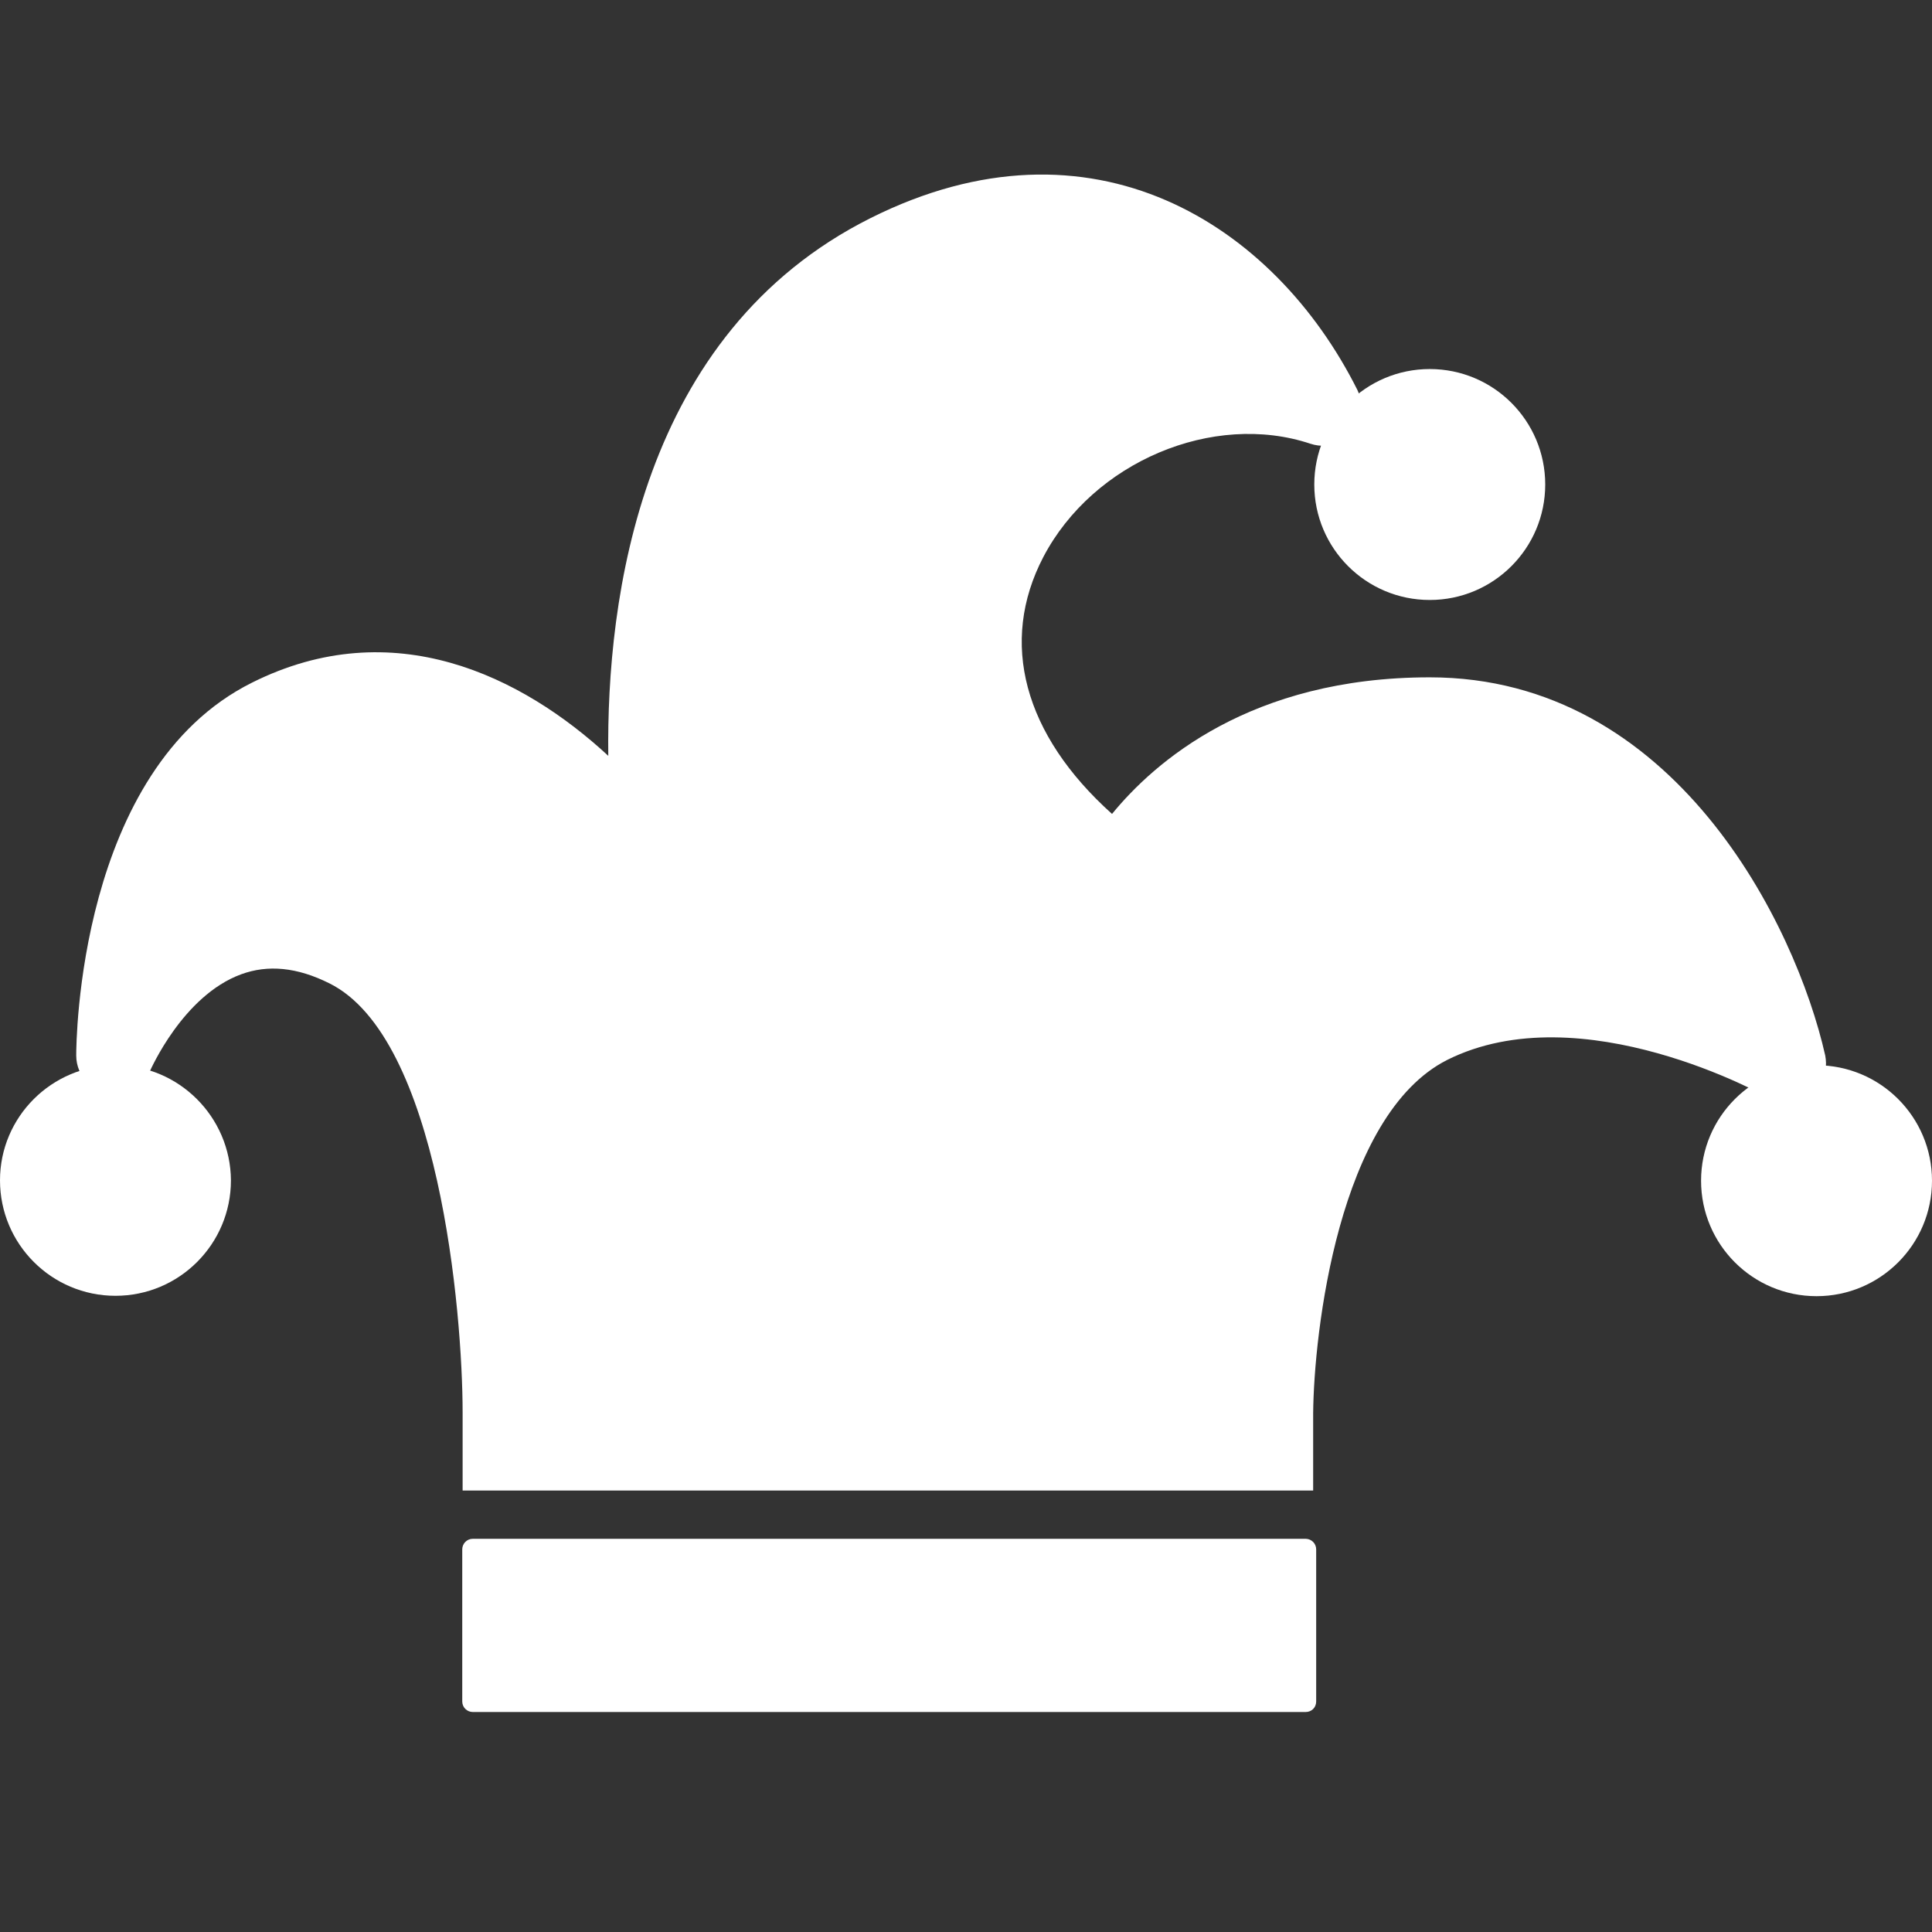 <?xml version="1.0" encoding="utf-8"?>
<!-- Generator: Adobe Illustrator 23.0.2, SVG Export Plug-In . SVG Version: 6.00 Build 0)  -->
<svg version="1.1" id="Layer_1" xmlns="http://www.w3.org/2000/svg" xmlns:xlink="http://www.w3.org/1999/xlink" x="0px" y="0px"
	 viewBox="0 0 512 512" style="enable-background:new 0 0 512 512;" xml:space="preserve">
<rect x="0" y="0" width="512" height="512" fill="#333333" stroke="none"/>
<style type="text/css">
	.st0{fill:#FFFFFF;}
</style>
<g>
	<g id="_17-joker">
		<g id="Flat_4_">
			<g>
				<path class="st0" d="M481.4,282.3c-16.9,0-30.6,13.7-30.6,30.6c0,16.9,13.7,30.6,30.6,30.6c16.9,0,30.6-13.7,30.6-30.6
					C512,296,498.3,282.3,481.4,282.3z"/>
				<path class="st0" d="M378.9,97.8c-16.9,0-30.6,13.7-30.6,30.6c0,16.9,13.7,30.6,30.6,30.6c16.9,0,30.6-13.7,30.6-30.6
					C409.5,111.5,395.8,97.8,378.9,97.8z"/>
				<path class="st0" d="M30.6,282.3C13.7,282.3,0,296,0,312.8c0,16.9,13.7,30.6,30.6,30.6c16.9,0,30.6-13.7,30.6-30.6
					C61.1,296,47.4,282.3,30.6,282.3z"/>
			</g>
			<path class="st0" d="M383.5,280.9c35.6-17.8,84.7,9.7,85.1,10c5,2.8,11.2,1.1,14-3.8c1.2-2.3,1.6-4.8,1.1-7.4
				c-7.8-34.6-39.9-100.2-104.8-100.2c-47.5,0-73,22.5-84.2,36.2c-23.4-21-30-45.5-18.2-68.1c13.2-25.2,45-38.6,70.8-30
				c5.4,1.8,11.2-1.1,12.9-6.5c0.8-2.6,0.7-5.4-0.5-7.8c-22-43.9-70.3-74.9-129-45.5c-61.1,30.6-70,100.9-69.5,142.5
				c-22.8-21.1-57-38.1-94.4-19.4c-46.2,23-46.6,95.7-46.6,98.8c0,5.7,4.6,10.2,10.2,10.2c4.2,0,7.8-2.4,9.4-6.2
				c0.1-0.1,8.6-19.8,24.1-25.5c7.1-2.6,14.8-1.9,23.4,2.4c29,14.4,35.3,87.1,35.3,113.8V395h225.4v-20.5
				C348.2,353.2,354.7,295.5,383.5,280.9z"/>
		</g>
	</g>
	<path class="st0" d="M346,453.7H125.3c-1.5,0-2.8-1.2-2.8-2.8v-40.3c0-1.5,1.2-2.8,2.8-2.8H346c1.5,0,2.8,1.2,2.8,2.8v40.3
		C348.8,452.5,347.6,453.7,346,453.7z"/>
</g>
</svg>
